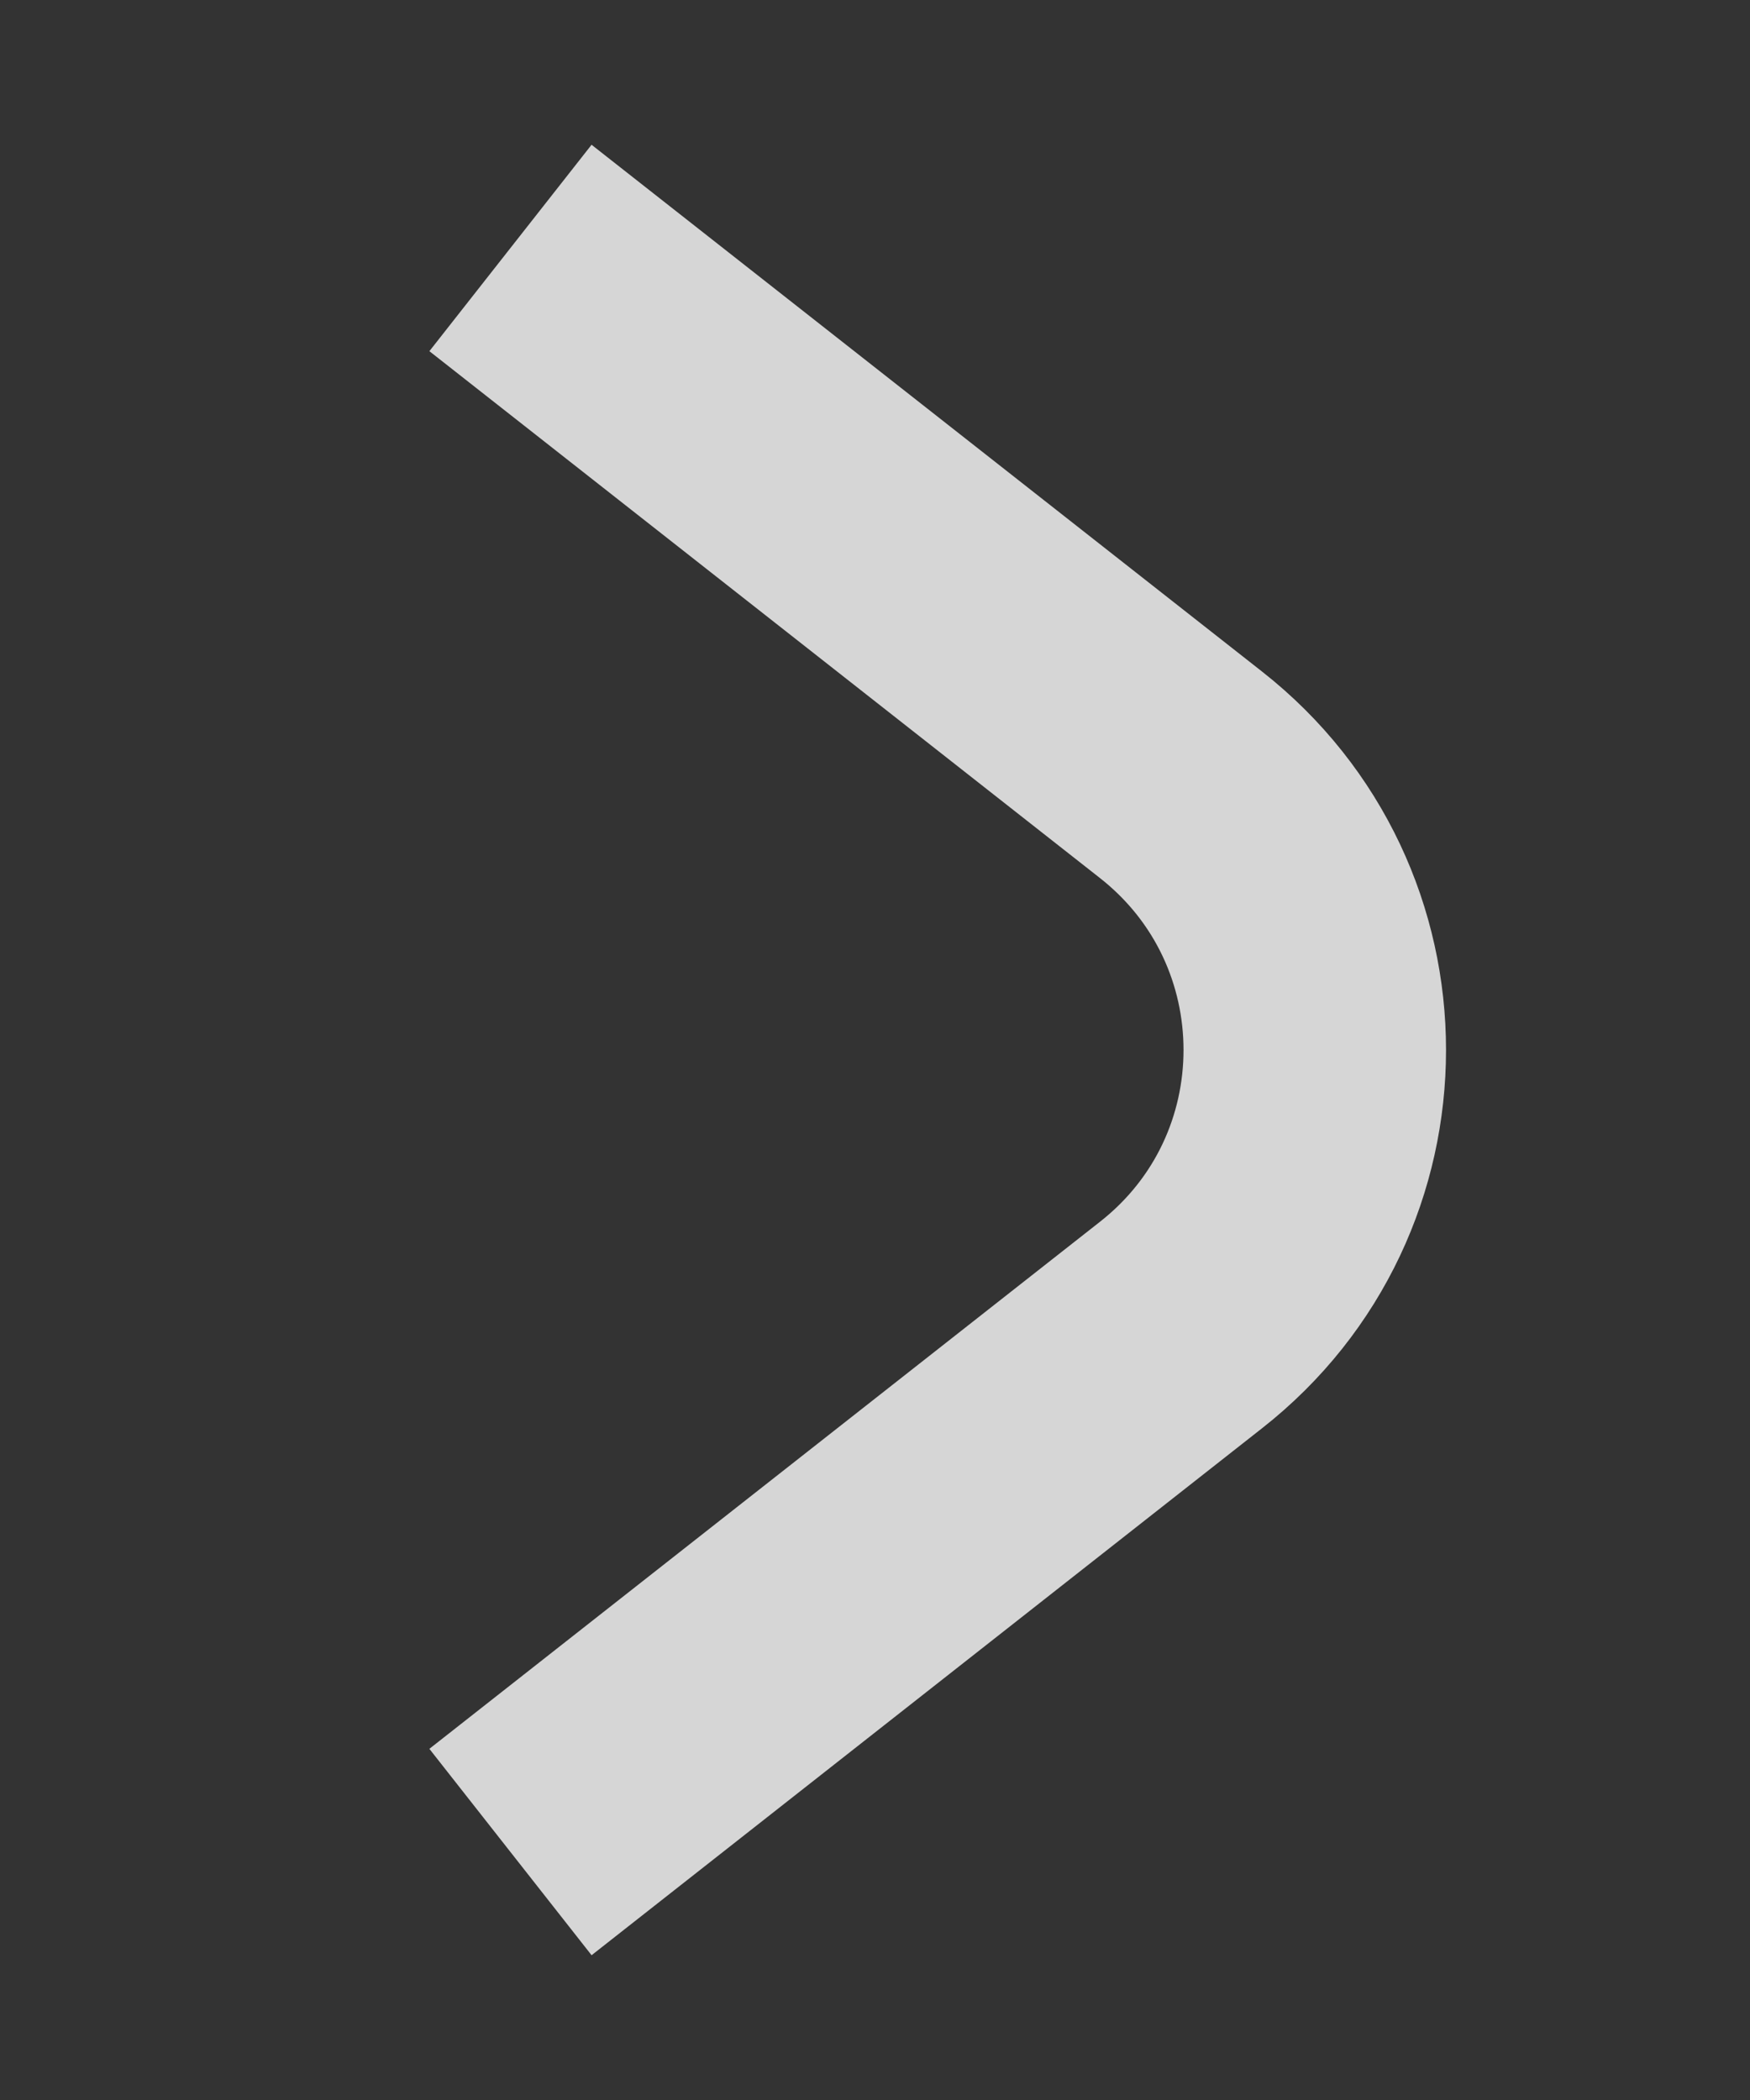 <?xml version="1.0" encoding="UTF-8"?> <svg xmlns="http://www.w3.org/2000/svg" width="10" height="12" viewBox="0 0 10 12" fill="none"><rect x="0" y="0" width="10" height="12" fill="#333333" stroke="none"/><path d="M2.917 10.583L6.748 7.572C7.768 6.772 7.768 5.228 6.748 4.427L2.917 1.417" stroke="white" stroke-opacity="0.8" stroke-width="1.5"></path></svg> 